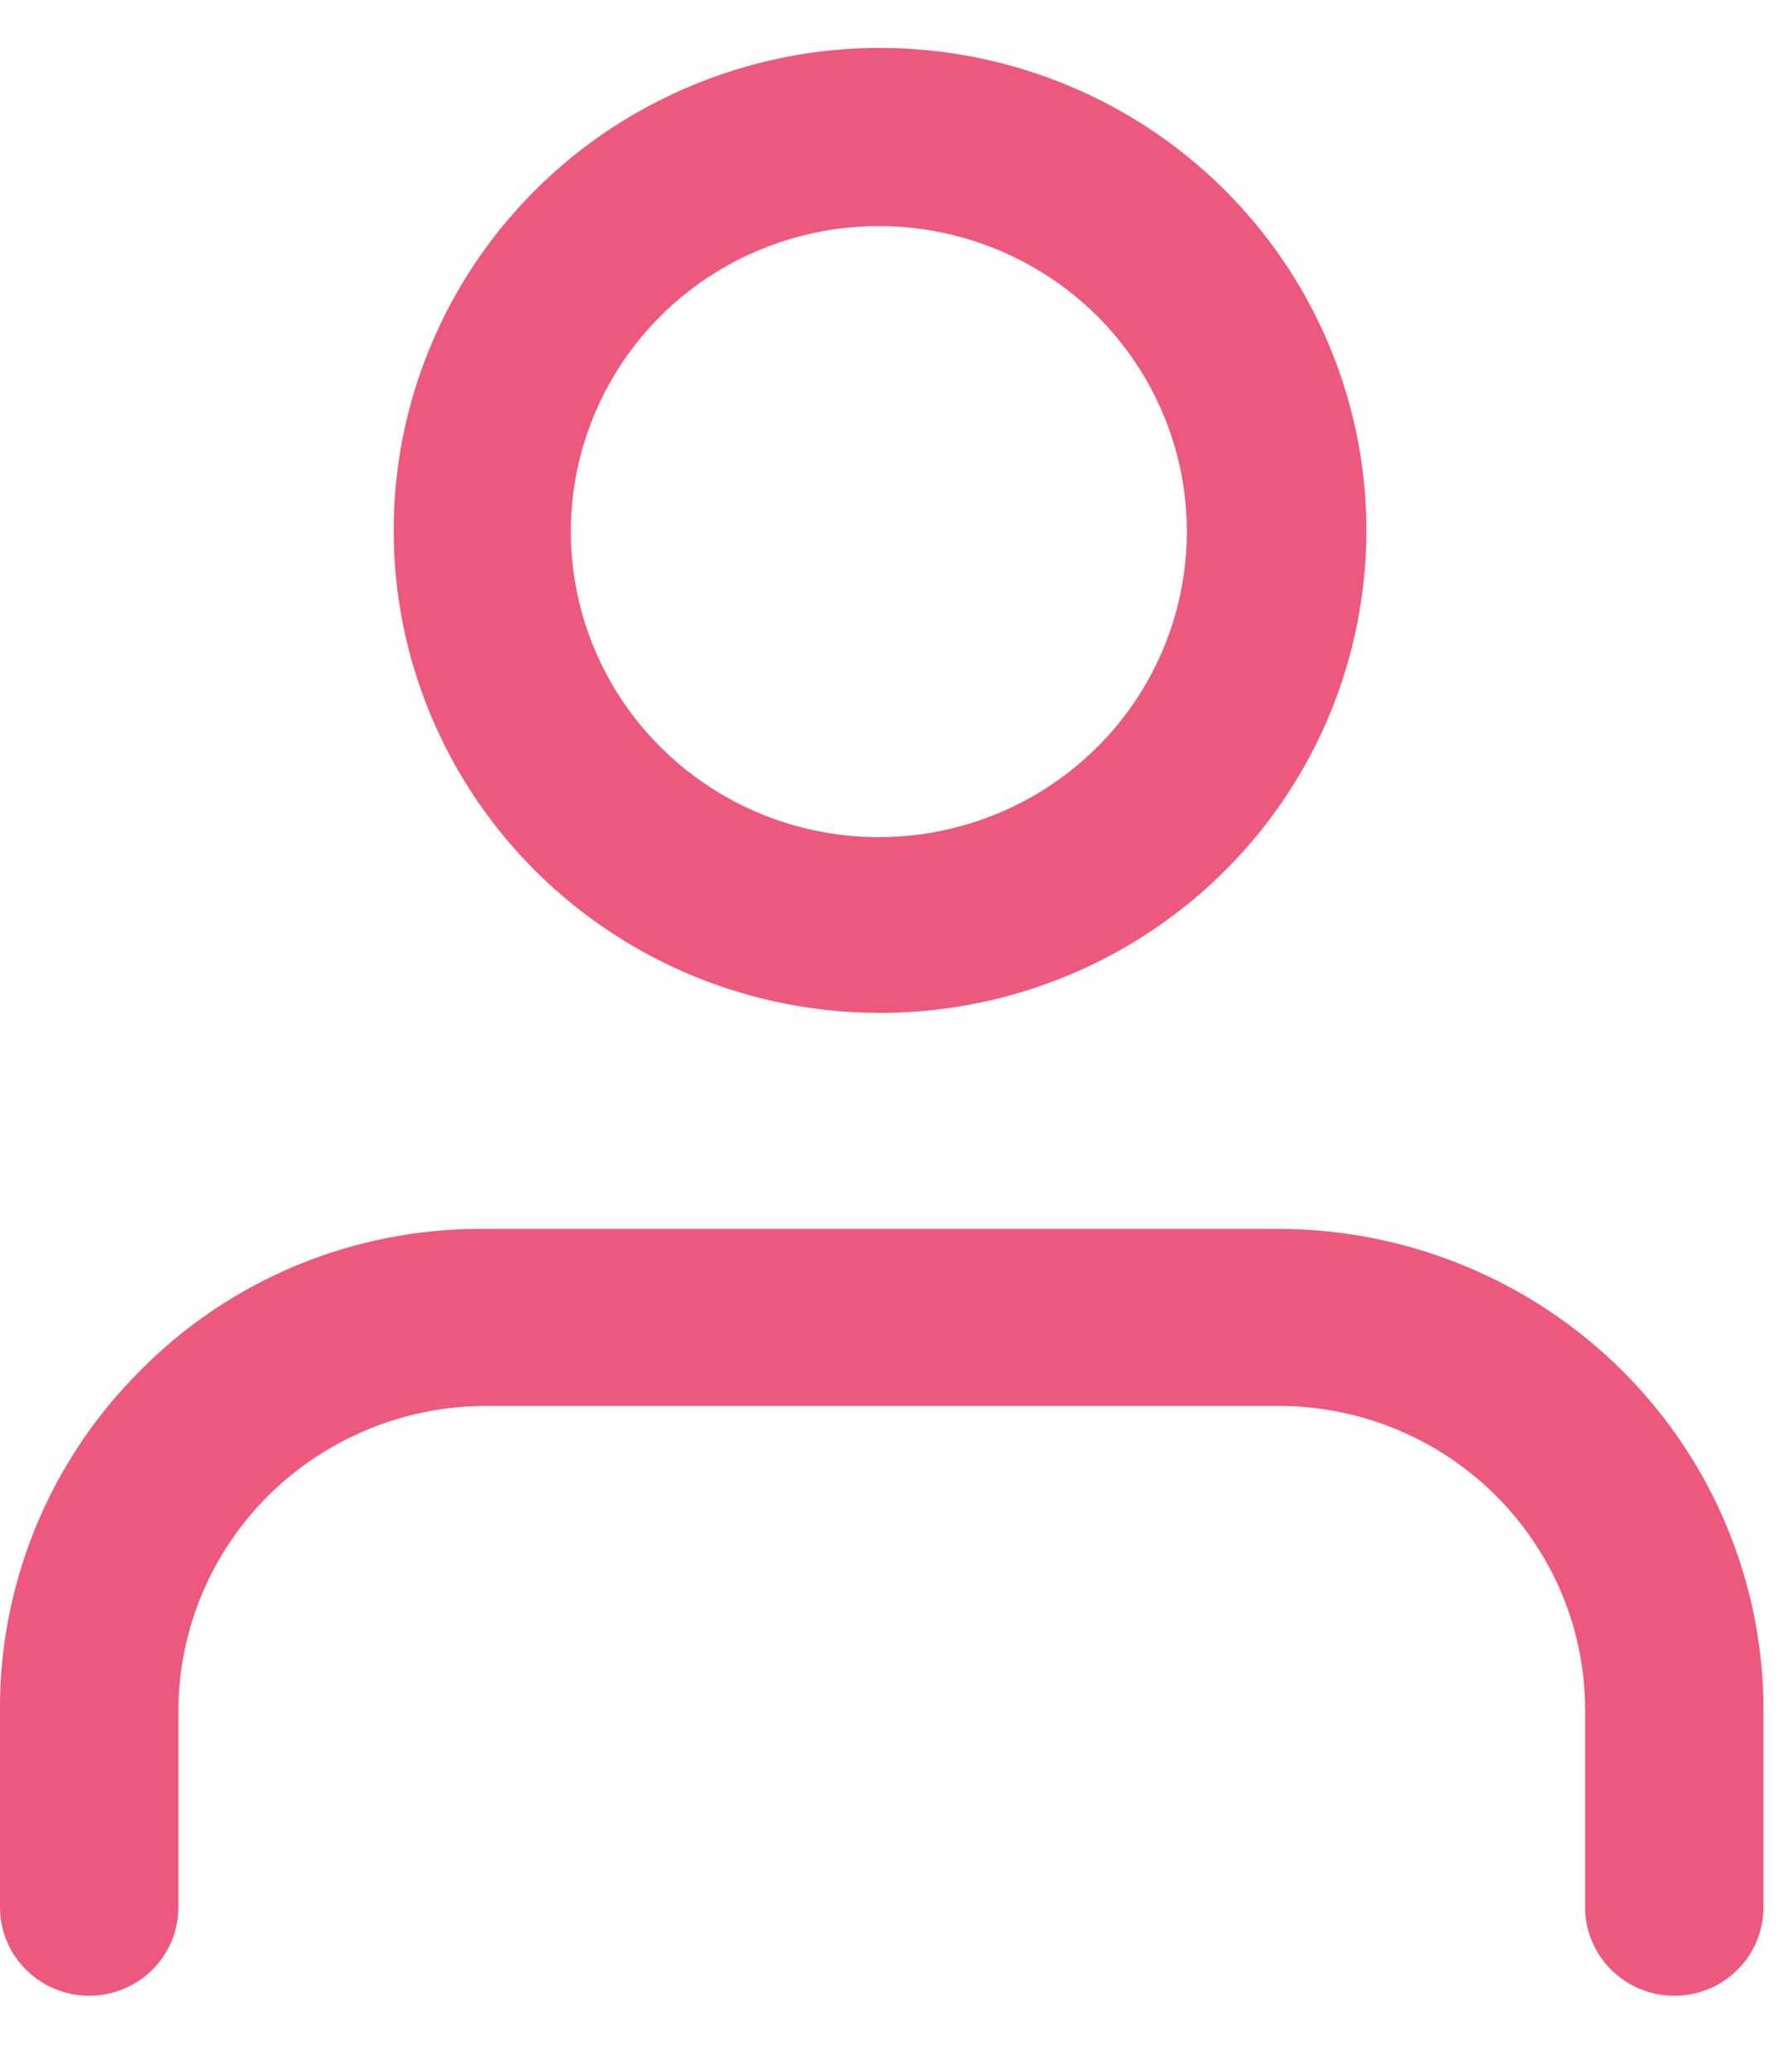<svg width="13" height="15" viewBox="0 0 13 15" fill="none" xmlns="http://www.w3.org/2000/svg">
<path fill-rule="evenodd" clip-rule="evenodd" d="M1.018 9.942C1.342 9.614 1.728 9.355 2.155 9.178C2.582 9.002 3.04 8.912 3.503 8.915H9.274C9.737 8.915 10.195 9.006 10.623 9.182C11.05 9.358 11.439 9.616 11.766 9.941C12.093 10.266 12.352 10.652 12.528 11.076C12.704 11.501 12.795 11.956 12.793 12.415V13.836C12.793 14.006 12.725 14.17 12.604 14.29C12.483 14.41 12.318 14.478 12.146 14.478C11.975 14.478 11.81 14.41 11.689 14.29C11.568 14.17 11.499 14.006 11.499 13.836V12.415C11.501 12.125 11.444 11.837 11.333 11.568C11.221 11.299 11.057 11.055 10.851 10.849C10.644 10.643 10.398 10.479 10.128 10.368C9.857 10.256 9.567 10.199 9.274 10.199H3.52C2.929 10.201 2.363 10.436 1.945 10.851C1.528 11.267 1.294 11.829 1.294 12.415V13.836C1.294 14.006 1.226 14.17 1.105 14.29C0.983 14.41 0.819 14.478 0.647 14.478C0.476 14.478 0.311 14.41 0.19 14.29C0.068 14.17 0 14.006 0 13.836V12.415C-0.004 11.957 0.085 11.502 0.259 11.078C0.434 10.653 0.692 10.267 1.018 9.942Z" fill="#ED597D"/>
<path fill-rule="evenodd" clip-rule="evenodd" d="M6.384 1.64C5.942 1.638 5.509 1.767 5.14 2.009C4.772 2.252 4.484 2.597 4.314 3.002C4.143 3.407 4.098 3.853 4.183 4.284C4.268 4.714 4.48 5.11 4.793 5.421C5.105 5.732 5.503 5.944 5.936 6.03C6.37 6.116 6.82 6.073 7.229 5.905C7.637 5.738 7.987 5.454 8.233 5.089C8.479 4.724 8.61 4.295 8.61 3.857C8.61 3.27 8.376 2.708 7.959 2.292C7.541 1.877 6.975 1.642 6.384 1.64ZM2.856 3.857C2.854 3.164 3.06 2.486 3.446 1.91C3.833 1.333 4.383 0.883 5.028 0.617C5.672 0.35 6.382 0.28 7.067 0.414C7.752 0.548 8.382 0.881 8.876 1.37C9.37 1.859 9.707 2.483 9.844 3.162C9.981 3.841 9.911 4.545 9.645 5.185C9.378 5.826 8.926 6.373 8.345 6.758C7.765 7.143 7.082 7.348 6.384 7.348C5.45 7.348 4.554 6.981 3.892 6.326C3.231 5.671 2.858 4.783 2.856 3.857Z" fill="#ED597D"/>
</svg>

